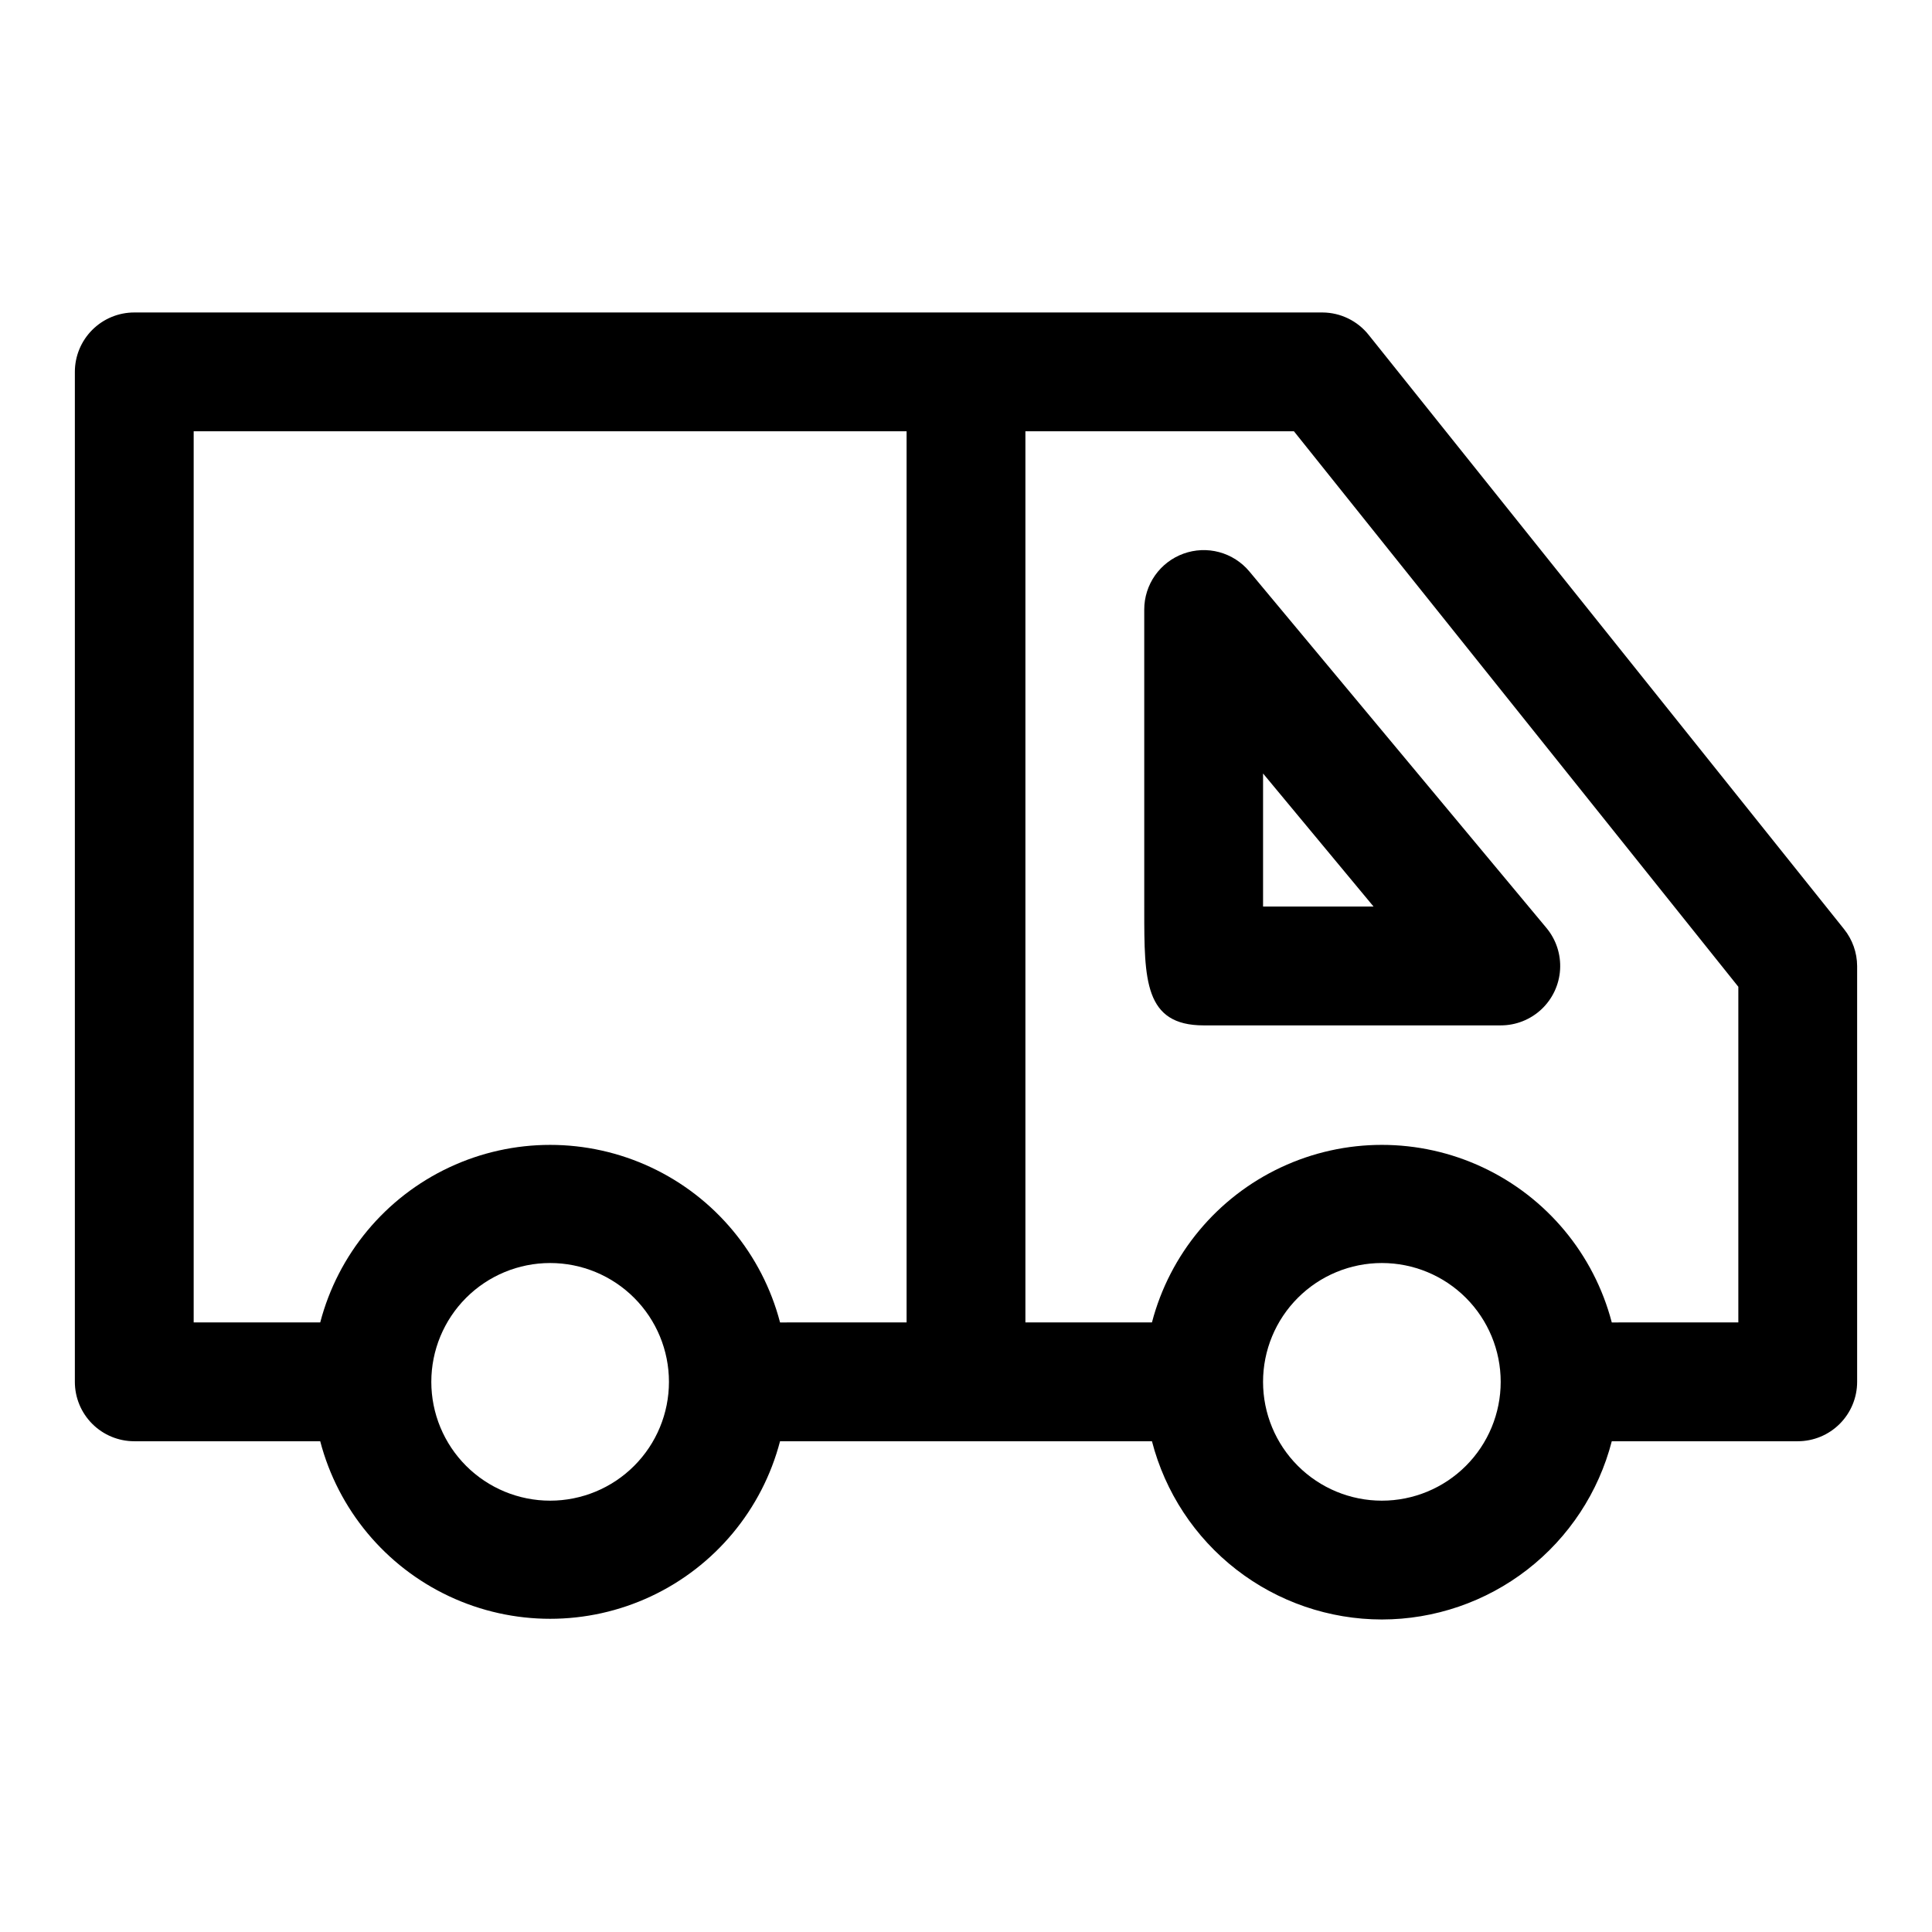 <?xml version="1.0" encoding="UTF-8"?>
<!-- Uploaded to: ICON Repo, www.svgrepo.com, Generator: ICON Repo Mixer Tools -->
<svg fill="#000000" width="800px" height="800px" version="1.1" viewBox="144 144 512 512" xmlns="http://www.w3.org/2000/svg">
 <path d="m510.21 573.18c-13.953-0.012-27.508-4.656-38.535-13.203-11.031-8.551-18.906-20.52-22.395-34.031h-98.559c-4.731 18.098-17.262 33.156-34.195 41.098-16.938 7.941-36.527 7.941-53.465 0s-29.469-23-34.199-41.098h-49.277c-4.176 0-8.18-1.656-11.133-4.609s-4.613-6.957-4.613-11.133v-267.65c0-4.176 1.66-8.18 4.613-11.133s6.957-4.613 11.133-4.613h314.88c4.793 0.023 9.312 2.227 12.281 5.984l125.95 157.44c2.223 2.769 3.441 6.207 3.465 9.762v110.21c0 4.176-1.66 8.18-4.613 11.133s-6.957 4.609-11.133 4.609h-49.277c-3.488 13.512-11.367 25.48-22.395 34.031-11.027 8.547-24.582 13.191-38.535 13.203zm-31.488-62.977c0 8.352 3.316 16.359 9.223 22.266s13.914 9.223 22.266 9.223c8.352 0 16.359-3.316 22.266-9.223s9.223-13.914 9.223-22.266c0-8.352-3.316-16.359-9.223-22.266s-13.914-9.223-22.266-9.223c-8.352 0-16.359 3.316-22.266 9.223s-9.223 13.914-9.223 22.266zm-220.42 0c0 8.352 3.32 16.359 9.223 22.266 5.906 5.906 13.914 9.223 22.266 9.223 8.352 0 16.363-3.316 22.266-9.223 5.906-5.906 9.223-13.914 9.223-22.266 0-8.352-3.316-16.359-9.223-22.266-5.902-5.906-13.914-9.223-22.266-9.223-8.352 0-16.359 3.316-22.266 9.223-5.902 5.906-9.223 13.914-9.223 22.266zm312.84-15.742 33.535-0.004v-88.953l-117.77-147.21h-71.164v236.16h33.535c4.731-18.098 17.262-33.152 34.199-41.094 16.934-7.941 36.523-7.941 53.461 0 16.938 7.941 29.469 22.996 34.199 41.094zm-220.42 0 33.535-0.004v-236.16h-188.93v236.16h33.535c4.731-18.098 17.262-33.152 34.199-41.094 16.938-7.941 36.527-7.941 53.465 0 16.934 7.941 29.465 22.996 34.195 41.094zm190.98-78.723h-78.719c-15.742 0-15.742-12.121-15.742-30.543l-0.004-79.664c0-3.238 1-6.394 2.859-9.043 1.859-2.644 4.488-4.656 7.531-5.758 3.047-1.105 6.359-1.246 9.484-0.402 3.129 0.848 5.918 2.637 7.992 5.125l78.719 94.465c2.57 3.086 3.863 7.031 3.617 11.039-0.242 4.004-2.008 7.766-4.934 10.516-2.926 2.746-6.793 4.273-10.805 4.266zm-62.977-31.488h29.285l-29.285-35.266z"/>
</svg>